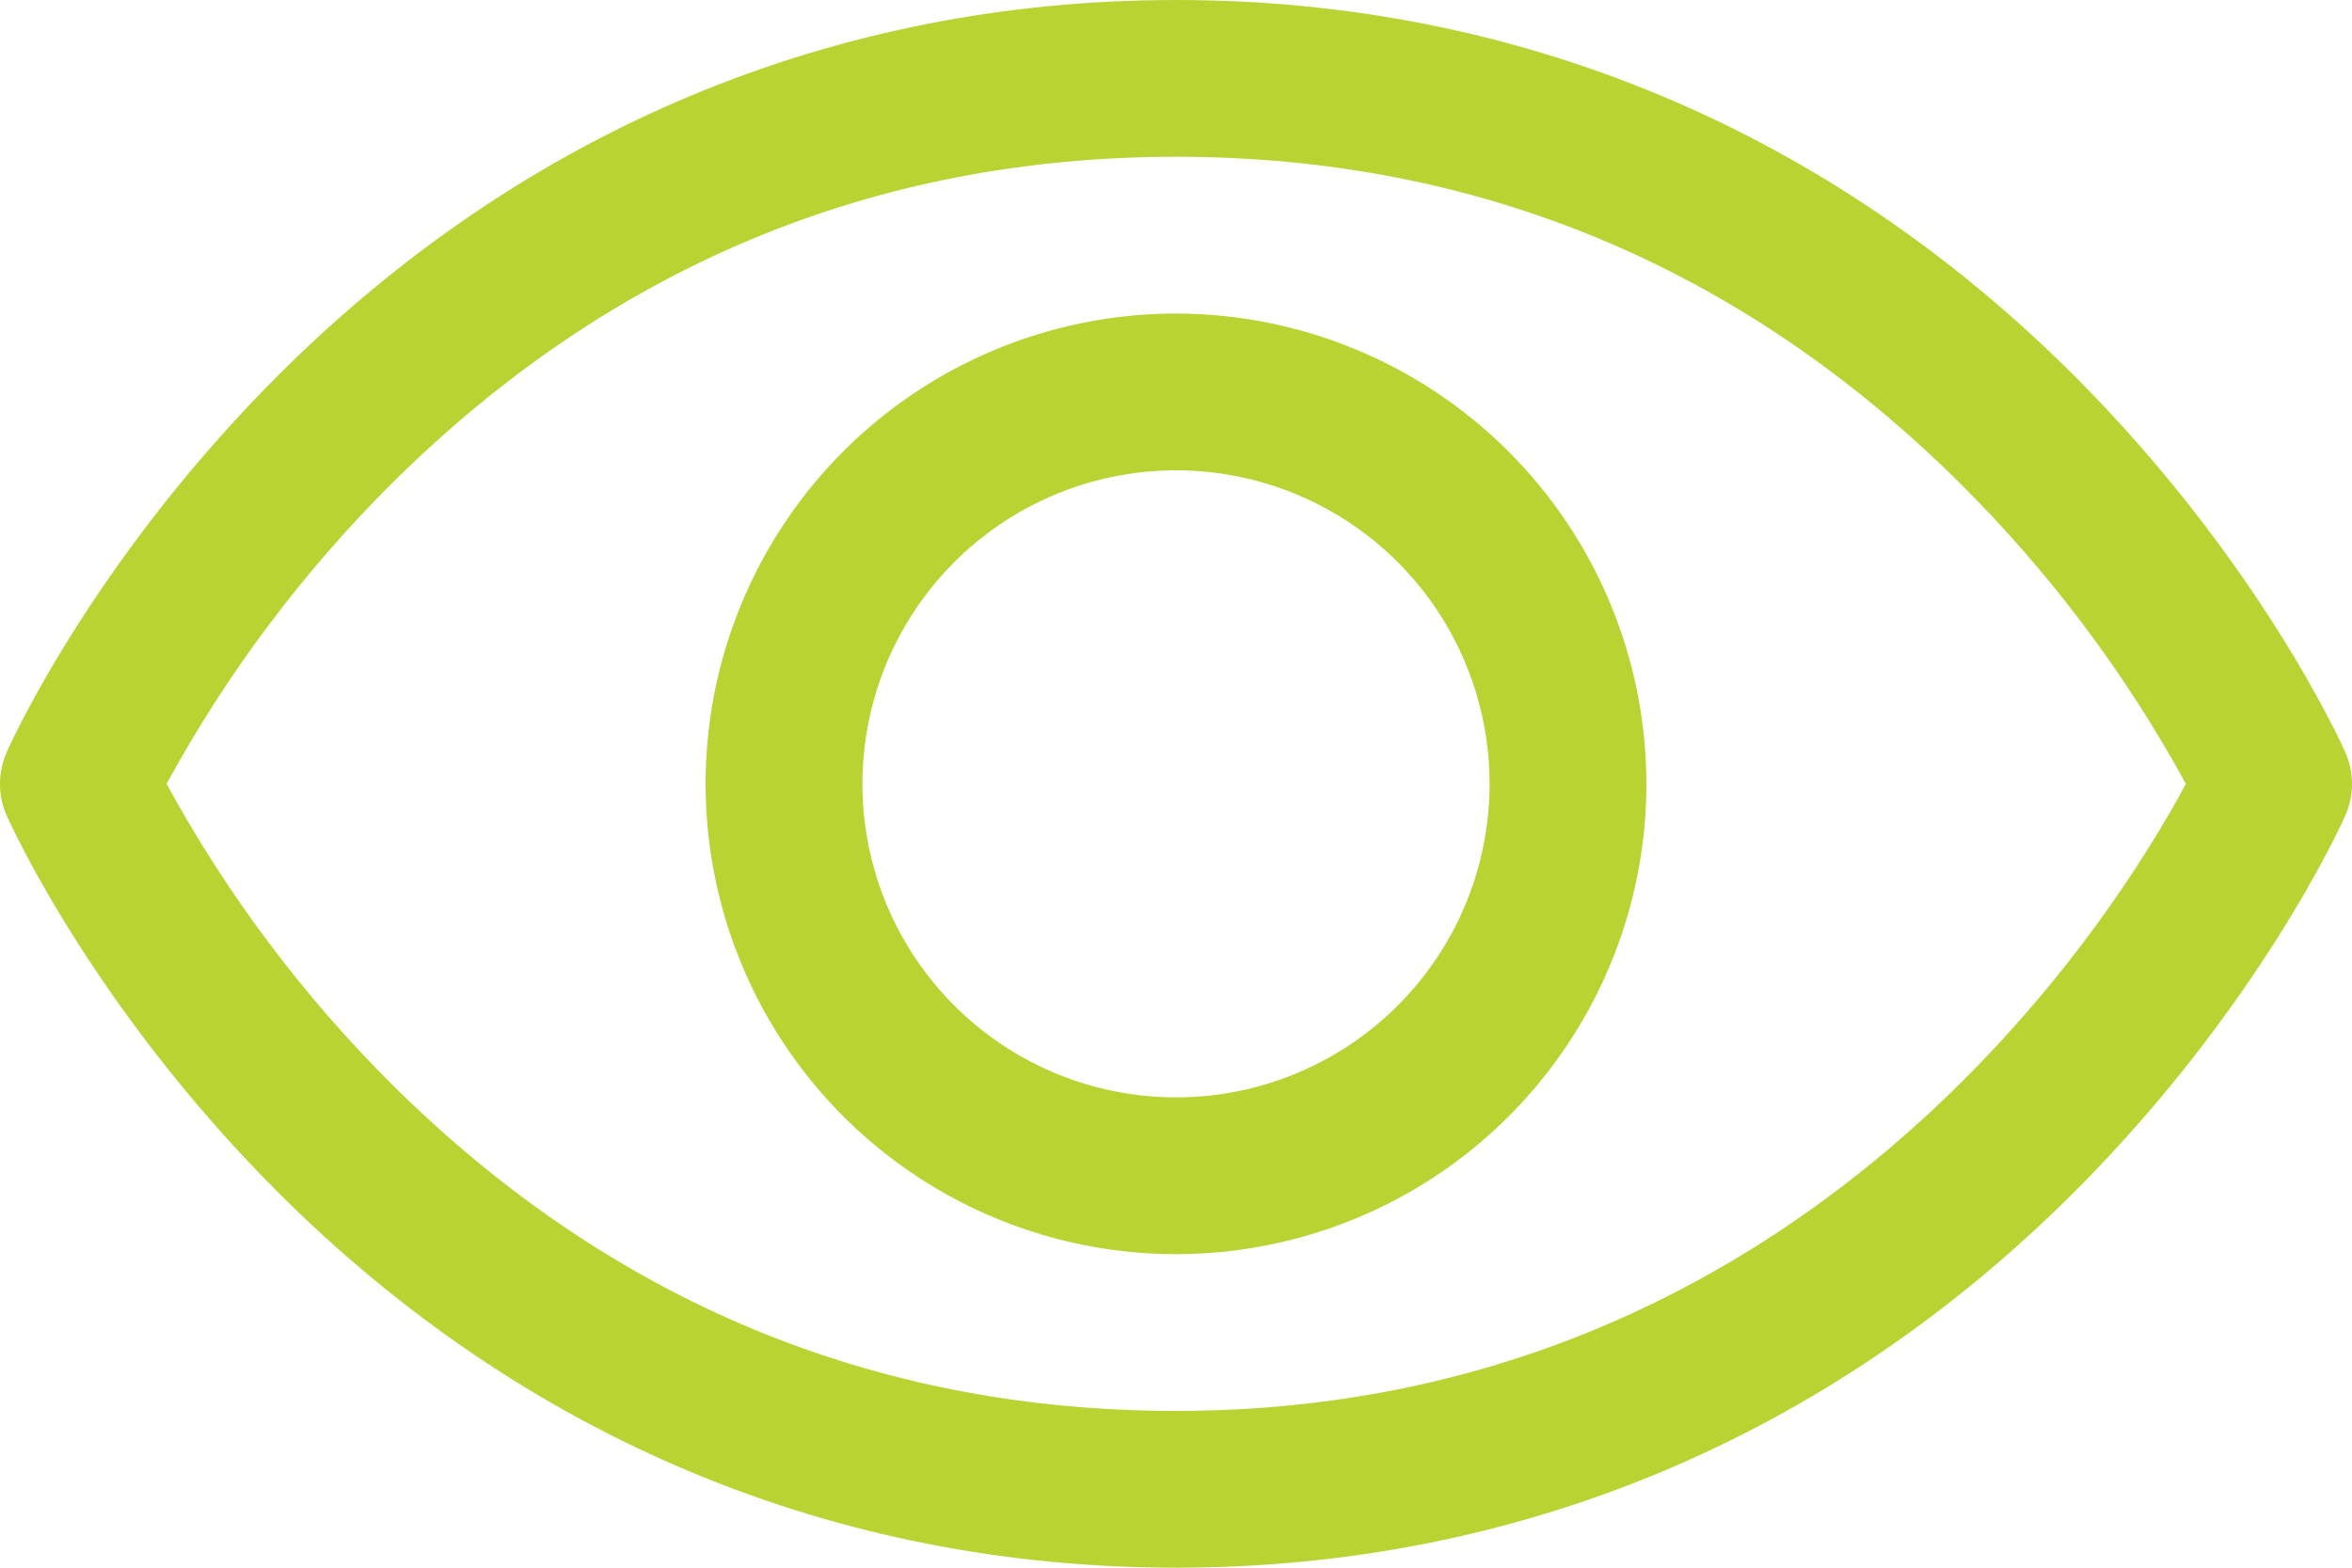 <svg width="153" height="102" viewBox="0 0 153 102" fill="none" xmlns="http://www.w3.org/2000/svg">
<path d="M152.56 48.934C152.337 48.431 146.937 36.452 134.933 24.448C118.938 8.453 98.736 0 76.5 0C54.264 0 34.062 8.453 18.067 24.448C6.063 36.452 0.637 48.45 0.44 48.934C0.15 49.587 0 50.293 0 51.006C0 51.72 0.15 52.426 0.44 53.078C0.663 53.582 6.063 65.554 18.067 77.558C34.062 93.547 54.264 102 76.5 102C98.736 102 118.938 93.547 134.933 77.558C146.937 65.554 152.337 53.582 152.56 53.078C152.85 52.426 153 51.72 153 51.006C153 50.293 152.85 49.587 152.56 48.934ZM76.5 91.8C56.878 91.8 39.735 84.666 25.545 70.603C19.722 64.813 14.768 58.21 10.837 51C14.767 43.789 19.721 37.187 25.545 31.397C39.735 17.334 56.878 10.2 76.5 10.2C96.122 10.2 113.265 17.334 127.455 31.397C133.289 37.185 138.254 43.788 142.194 51C137.598 59.581 117.574 91.8 76.5 91.8ZM76.5 20.4C70.448 20.4 64.532 22.195 59.499 25.557C54.467 28.919 50.545 33.699 48.229 39.29C45.913 44.881 45.307 51.034 46.488 56.97C47.669 62.906 50.583 68.358 54.862 72.638C59.142 76.917 64.594 79.831 70.53 81.012C76.466 82.193 82.619 81.587 88.21 79.271C93.802 76.955 98.581 73.033 101.943 68C105.305 62.968 107.1 57.052 107.1 51C107.092 42.887 103.865 35.109 98.128 29.372C92.391 23.635 84.613 20.408 76.5 20.4ZM76.5 71.4C72.465 71.4 68.521 70.204 65.166 67.962C61.812 65.72 59.197 62.534 57.653 58.807C56.109 55.079 55.705 50.977 56.492 47.02C57.279 43.063 59.222 39.428 62.075 36.575C64.928 33.722 68.563 31.779 72.52 30.992C76.477 30.205 80.579 30.609 84.307 32.153C88.034 33.697 91.22 36.312 93.462 39.666C95.704 43.021 96.9 46.965 96.9 51C96.9 56.41 94.751 61.599 90.925 65.425C87.099 69.251 81.91 71.4 76.5 71.4Z" fill="#B9D333"/>
</svg>
